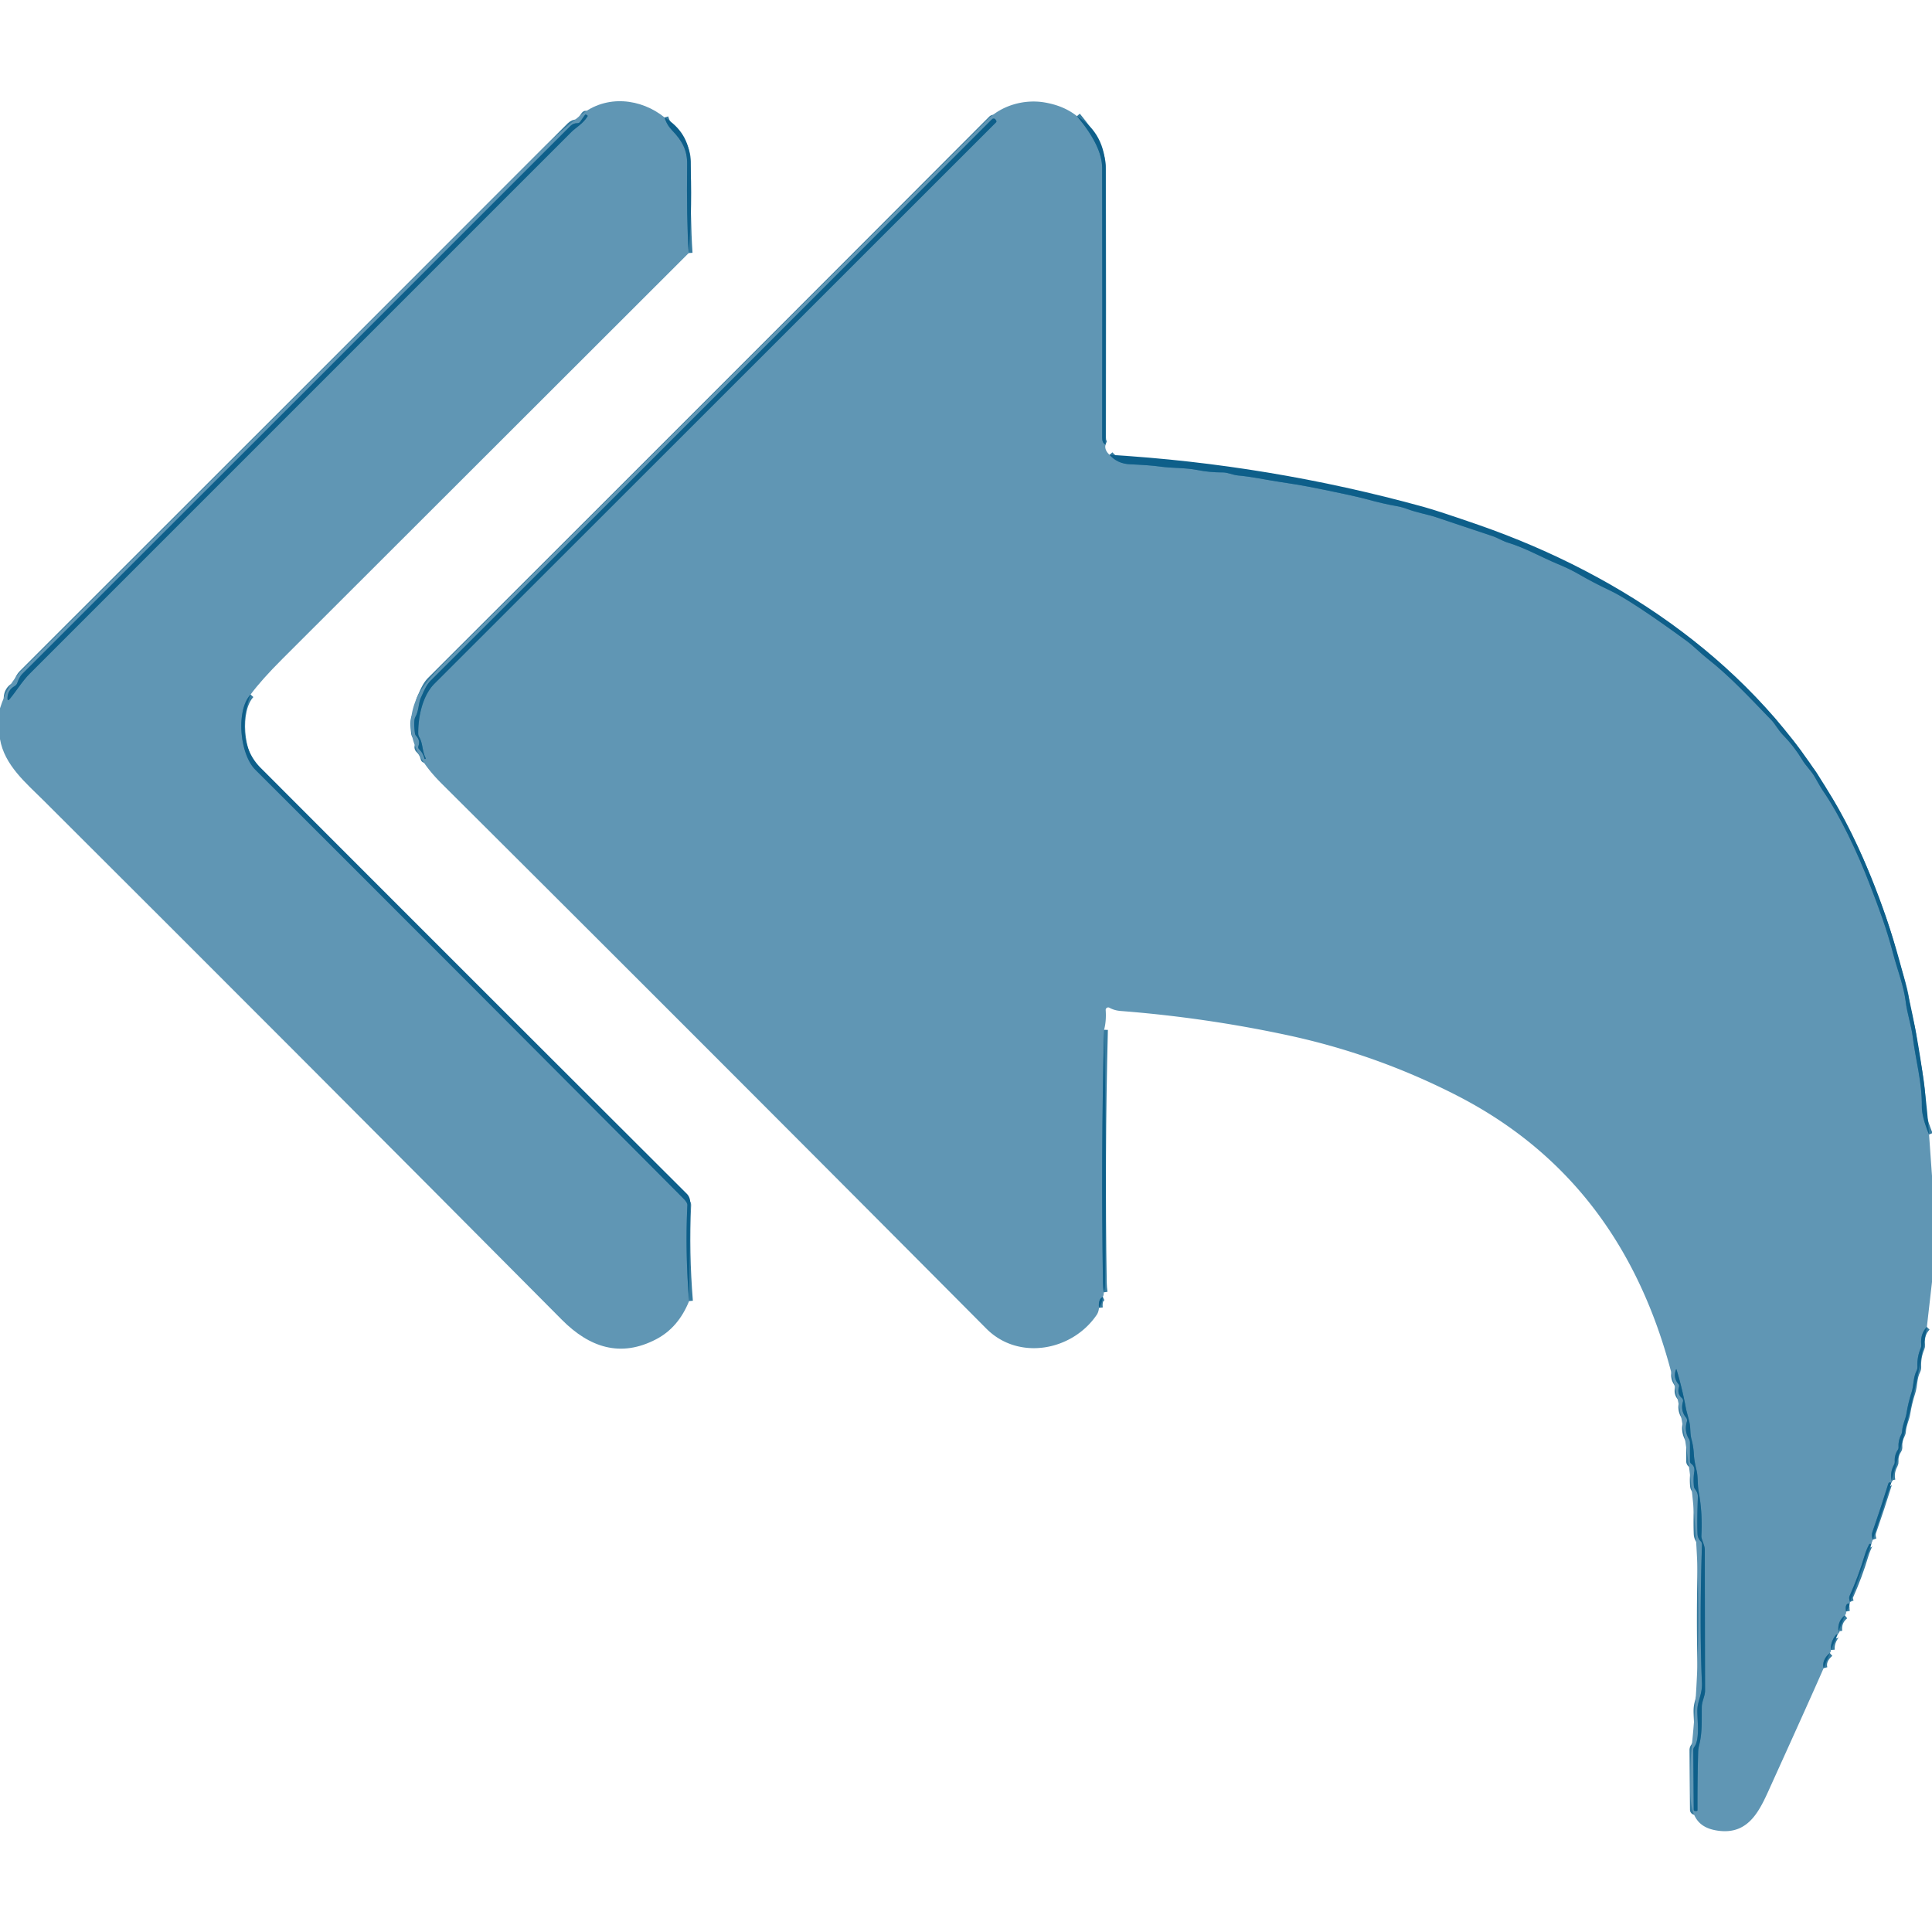 <?xml version="1.0" encoding="UTF-8" standalone="no"?>
<!DOCTYPE svg PUBLIC "-//W3C//DTD SVG 1.1//EN" "http://www.w3.org/Graphics/SVG/1.1/DTD/svg11.dtd">
<svg xmlns="http://www.w3.org/2000/svg" version="1.1" viewBox="0.00 0.00 512.00 512.00">
<g stroke-width="2.00" fill="none" stroke-linecap="butt">
<path stroke="#377b9f" vector-effect="non-scaling-stroke" d="
  M 176.12 31.12
  Q 176.66 33.04 178.15 34.59
  C 180.82 37.34 182.15 39.86 182.10 43.50
  Q 181.92 58.01 182.52 67.06"
/>
<path stroke="#377b9f" vector-effect="non-scaling-stroke" d="
  M 66.41 184.05
  C 62.49 188.25 63.49 199.82 67.68 204.00
  Q 124.48 260.71 181.09 317.60
  Q 182.20 318.70 182.16 319.37
  Q 181.57 331.82 182.62 344.79"
/>
<path stroke="#377b9f" vector-effect="non-scaling-stroke" d="
  M 152.97 32.65
  Q 151.92 32.63 151.15 33.40
  Q 78.54 106.04 5.88 178.63
  Q 5.16 179.35 4.57 181.01
  Q 4.39 181.54 3.91 181.81
  Q 2.06 182.85 1.98 184.95
  Q 1.94 186.02 2.62 185.19
  C 4.47 182.94 5.90 180.50 7.95 178.45
  Q 79.69 106.71 151.43 34.97
  C 152.59 33.81 154.53 32.78 155.68 30.87
  Q 155.81 30.65 155.58 30.53
  L 155.36 30.41
  Q 155.13 30.29 154.99 30.50
  L 153.76 32.26
  Q 153.47 32.67 152.97 32.65"
/>
<path stroke="#377b9f" vector-effect="non-scaling-stroke" d="
  M 285.40 30.77
  Q 292.07 38.72 292.08 44.50
  Q 292.15 80.25 292.09 115.99
  Q 292.09 117.44 292.98 117.81"
/>
<path stroke="#377b9f" vector-effect="non-scaling-stroke" d="
  M 294.04 120.53
  Q 296.11 122.89 299.50 123.04
  Q 304.72 123.27 307.31 123.63
  C 310.74 124.12 313.81 123.88 317.38 124.57
  Q 320.61 125.20 323.92 125.19
  C 325.41 125.18 326.62 125.87 328.14 126.01
  C 331.82 126.34 335.43 127.15 339.08 127.70
  Q 344.16 128.46 346.86 128.99
  Q 358.35 131.26 361.99 132.25
  Q 366.89 133.58 370.11 134.12
  Q 371.55 134.37 373.05 134.93
  C 375.45 135.83 378.52 136.38 380.43 137.02
  Q 387.97 139.57 395.53 142.07
  C 396.87 142.51 398.17 143.37 399.65 143.82
  C 404.30 145.24 408.43 147.64 412.87 149.49
  Q 415.98 150.77 418.36 152.15
  Q 422.37 154.47 426.57 156.44
  Q 432.22 159.09 446.88 169.78
  C 448.80 171.18 450.56 173.03 452.53 174.58
  C 458.60 179.34 464.05 185.29 469.43 190.82
  C 470.40 191.82 471.27 193.50 472.51 194.78
  Q 475.47 197.81 477.66 201.44
  C 478.59 202.98 479.98 204.23 480.93 205.90
  Q 482.66 208.95 483.01 209.44
  C 487.59 216.02 492.33 226.10 495.52 234.42
  C 497.85 240.48 499.93 245.94 501.68 252.66
  C 502.77 256.86 504.49 261.15 505.03 265.43
  C 505.41 268.56 506.49 271.61 506.90 274.80
  C 507.70 281.14 509.37 286.71 509.31 293.24
  Q 509.29 295.98 511.22 300.66"
/>
<path stroke="#377b9f" vector-effect="non-scaling-stroke" d="
  M 510.64 351.66
  Q 508.86 353.49 509.15 356.39
  Q 509.20 356.84 509.02 357.25
  Q 508.01 359.62 508.14 362.22
  Q 508.16 362.76 507.92 363.25
  C 506.98 365.12 507.17 367.20 506.59 368.97
  Q 505.70 371.71 505.24 374.57
  C 504.99 376.14 504.18 377.51 504.09 379.24
  Q 504.07 379.77 503.82 380.24
  Q 503.02 381.76 503.13 383.48
  Q 503.16 383.90 502.93 384.25
  Q 502.02 385.63 502.13 387.29
  Q 502.16 387.73 501.96 388.11
  Q 500.83 390.18 501.29 392.32"
/>
<path stroke="#377b9f" vector-effect="non-scaling-stroke" d="
  M 501.19 392.97
  Q 500.60 392.63 500.42 393.20
  Q 498.42 399.63 496.21 405.99
  Q 495.89 406.90 496.32 408.05"
/>
<path stroke="#377b9f" vector-effect="non-scaling-stroke" d="
  M 495.89 409.20
  L 495.62 409.14
  Q 495.43 409.09 495.34 409.27
  Q 494.62 410.66 494.17 412.15
  Q 492.51 417.71 490.14 422.99
  Q 489.90 423.53 490.29 424.52"
/>
<path stroke="#377b9f" vector-effect="non-scaling-stroke" d="
  M 490.16 424.93
  Q 488.84 424.85 489.23 427.08"
/>
<path stroke="#377b9f" vector-effect="non-scaling-stroke" d="
  M 488.91 428.08
  Q 486.91 429.65 487.21 432.30"
/>
<path stroke="#377b9f" vector-effect="non-scaling-stroke" d="
  M 486.96 433.21
  Q 486.73 433.05 486.55 433.26
  Q 485.06 435.10 485.21 437.26"
/>
<path stroke="#377b9f" vector-effect="non-scaling-stroke" d="
  M 484.92 438.06
  Q 482.75 439.94 483.28 442.08"
/>
<path stroke="#377b9f" vector-effect="non-scaling-stroke" d="
  M 292.60 272.91
  Q 291.75 306.48 292.30 340.00
  Q 292.32 341.21 292.51 342.49"
/>
<path stroke="#377b9f" vector-effect="non-scaling-stroke" d="
  M 292.26 343.68
  Q 290.99 344.28 291.25 346.59"
/>
<path stroke="#377b9f" vector-effect="non-scaling-stroke" d="
  M 263.85 31.72
  A 0.62 0.62 0.0 0 0 262.88 31.61
  Q 188.68 105.98 114.17 180.34
  C 112.92 181.59 112.34 183.18 111.61 184.74
  C 110.84 186.40 111.06 188.22 110.08 190.00
  Q 109.54 190.96 109.96 194.31
  Q 110.01 194.73 110.30 195.03
  Q 111.41 196.20 110.89 197.72
  Q 110.72 198.23 111.11 198.60
  Q 112.15 199.61 112.47 201.01
  Q 112.51 201.20 112.71 201.13
  L 112.72 201.12
  Q 112.88 201.06 112.80 200.90
  C 111.83 198.98 112.11 197.08 111.09 195.33
  Q 110.83 194.88 110.83 194.37
  C 110.79 190.01 111.95 184.35 115.15 181.16
  Q 189.22 107.15 263.94 32.44
  Q 264.16 32.22 263.99 31.96
  L 263.85 31.72"
/>
<path stroke="#377b9f" vector-effect="non-scaling-stroke" d="
  M 446.00 371.46
  Q 445.32 373.87 446.83 375.69
  A 1.15 1.15 0.0 0 1 447.04 376.74
  Q 446.31 379.25 447.59 381.36
  A 1.84 1.80 29.8 0 1 447.86 382.31
  L 447.86 387.22
  Q 447.86 387.66 448.21 387.92
  Q 449.21 388.65 449.00 389.99
  Q 448.71 391.86 448.90 393.83
  Q 448.94 394.30 449.22 394.66
  Q 450.00 395.67 449.96 396.74
  Q 449.71 402.90 449.86 406.51
  Q 449.91 407.66 450.71 408.46
  A 1.15 1.12 -67.4 0 1 451.04 409.29
  Q 450.36 430.50 451.03 446.00
  C 451.16 448.93 449.89 450.75 449.82 453.05
  C 449.74 455.69 450.59 460.82 449.00 462.98
  A 1.33 1.31 63.7 0 0 448.74 463.77
  L 448.86 479.61
  A 0.33 0.32 89.2 0 0 449.19 479.94
  L 449.60 479.94
  Q 449.85 479.93 449.85 479.68
  Q 449.82 471.85 450.03 464.18
  Q 450.05 463.44 450.33 462.34
  C 451.15 459.01 450.94 455.75 450.99 452.37
  C 451.01 450.82 451.86 449.50 451.86 448.00
  Q 451.81 429.36 451.79 410.72
  C 451.79 409.44 450.83 407.96 450.88 407.01
  Q 451.22 401.02 450.15 395.15
  C 449.82 393.39 450.04 391.35 449.57 389.49
  Q 448.98 387.16 448.89 385.40
  Q 448.79 383.38 448.26 381.41
  C 447.83 379.83 448.07 378.26 447.66 376.66
  Q 446.86 373.60 446.84 373.52
  Q 445.88 368.21 444.33 363.04
  Q 444.23 362.71 444.12 363.03
  Q 443.39 365.11 444.79 366.78
  A 0.82 0.82 0.0 0 1 444.95 367.55
  Q 444.41 369.39 445.70 370.48
  A 0.96 0.95 -62.4 0 1 446.00 371.46"
/>
</g>
<path fill="#6096b4" d="
  M 176.12 31.12
  Q 176.66 33.04 178.15 34.59
  C 180.82 37.34 182.15 39.86 182.10 43.50
  Q 181.92 58.01 182.52 67.06
  Q 128.72 120.79 74.85 174.60
  Q 69.34 180.10 66.41 184.05
  C 62.49 188.25 63.49 199.82 67.68 204.00
  Q 124.48 260.71 181.09 317.60
  Q 182.20 318.70 182.16 319.37
  Q 181.57 331.82 182.62 344.79
  Q 179.80 351.78 174.01 354.85
  C 164.44 359.93 156.15 357.04 148.93 349.78
  Q 80.42 280.81 11.58 212.17
  C 6.90 207.51 1.18 202.79 0.00 195.87
  L 0.00 187.71
  Q 1.99 181.36 6.18 177.18
  Q 75.44 107.94 144.59 38.59
  Q 147.57 35.60 153.95 30.46
  C 160.73 24.98 169.89 26.09 176.12 31.12
  Z
  M 152.97 32.65
  Q 151.92 32.63 151.15 33.40
  Q 78.54 106.04 5.88 178.63
  Q 5.16 179.35 4.57 181.01
  Q 4.39 181.54 3.91 181.81
  Q 2.06 182.85 1.98 184.95
  Q 1.94 186.02 2.62 185.19
  C 4.47 182.94 5.90 180.50 7.95 178.45
  Q 79.69 106.71 151.43 34.97
  C 152.59 33.81 154.53 32.78 155.68 30.87
  Q 155.81 30.65 155.58 30.53
  L 155.36 30.41
  Q 155.13 30.29 154.99 30.50
  L 153.76 32.26
  Q 153.47 32.67 152.97 32.65
  Z"
/>
<path fill="#6096b4" d="
  M 285.40 30.77
  Q 292.07 38.72 292.08 44.50
  Q 292.15 80.25 292.09 115.99
  Q 292.09 117.44 292.98 117.81
  Q 292.63 119.25 294.04 120.53
  Q 296.11 122.89 299.50 123.04
  Q 304.72 123.27 307.31 123.63
  C 310.74 124.12 313.81 123.88 317.38 124.57
  Q 320.61 125.20 323.92 125.19
  C 325.41 125.18 326.62 125.87 328.14 126.01
  C 331.82 126.34 335.43 127.15 339.08 127.70
  Q 344.16 128.46 346.86 128.99
  Q 358.35 131.26 361.99 132.25
  Q 366.89 133.58 370.11 134.12
  Q 371.55 134.37 373.05 134.93
  C 375.45 135.83 378.52 136.38 380.43 137.02
  Q 387.97 139.57 395.53 142.07
  C 396.87 142.51 398.17 143.37 399.65 143.82
  C 404.30 145.24 408.43 147.64 412.87 149.49
  Q 415.98 150.77 418.36 152.15
  Q 422.37 154.47 426.57 156.44
  Q 432.22 159.09 446.88 169.78
  C 448.80 171.18 450.56 173.03 452.53 174.58
  C 458.60 179.34 464.05 185.29 469.43 190.82
  C 470.40 191.82 471.27 193.50 472.51 194.78
  Q 475.47 197.81 477.66 201.44
  C 478.59 202.98 479.98 204.23 480.93 205.90
  Q 482.66 208.95 483.01 209.44
  C 487.59 216.02 492.33 226.10 495.52 234.42
  C 497.85 240.48 499.93 245.94 501.68 252.66
  C 502.77 256.86 504.49 261.15 505.03 265.43
  C 505.41 268.56 506.49 271.61 506.90 274.80
  C 507.70 281.14 509.37 286.71 509.31 293.24
  Q 509.29 295.98 511.22 300.66
  L 512.00 311.62
  L 512.00 339.74
  L 510.64 351.66
  Q 508.86 353.49 509.15 356.39
  Q 509.20 356.84 509.02 357.25
  Q 508.01 359.62 508.14 362.22
  Q 508.16 362.76 507.92 363.25
  C 506.98 365.12 507.17 367.20 506.59 368.97
  Q 505.70 371.71 505.24 374.57
  C 504.99 376.14 504.18 377.51 504.09 379.24
  Q 504.07 379.77 503.82 380.24
  Q 503.02 381.76 503.13 383.48
  Q 503.16 383.90 502.93 384.25
  Q 502.02 385.63 502.13 387.29
  Q 502.16 387.73 501.96 388.11
  Q 500.83 390.18 501.29 392.32
  L 501.19 392.97
  Q 500.60 392.63 500.42 393.20
  Q 498.42 399.63 496.21 405.99
  Q 495.89 406.90 496.32 408.05
  L 495.89 409.20
  L 495.62 409.14
  Q 495.43 409.09 495.34 409.27
  Q 494.62 410.66 494.17 412.15
  Q 492.51 417.71 490.14 422.99
  Q 489.90 423.53 490.29 424.52
  L 490.16 424.93
  Q 488.84 424.85 489.23 427.08
  Q 489.33 427.60 488.91 428.08
  Q 486.91 429.65 487.21 432.30
  Q 487.29 432.61 486.96 433.21
  Q 486.73 433.05 486.55 433.26
  Q 485.06 435.10 485.21 437.26
  Q 485.27 437.69 484.92 438.06
  Q 482.75 439.94 483.28 442.08
  Q 480.33 448.87 469.51 472.73
  C 466.66 479.02 463.94 486.09 455.76 485.21
  C 448.78 484.46 447.92 479.89 447.94 473.54
  Q 447.95 466.58 448.24 463.75
  C 451.21 434.79 450.78 404.63 445.66 376.25
  C 438.85 338.49 420.84 308.10 386.03 290.29
  Q 364.66 279.35 341.13 274.32
  Q 319.29 269.65 297.00 267.92
  Q 295.31 267.79 294.01 267.06
  A 0.67 0.66 12.8 0 0 293.02 267.68
  Q 293.22 270.58 292.60 272.91
  Q 291.75 306.48 292.30 340.00
  Q 292.32 341.21 292.51 342.49
  Q 292.51 343.27 292.26 343.68
  Q 290.99 344.28 291.25 346.59
  Q 291.13 347.72 290.66 348.42
  C 284.19 357.99 269.94 360.69 261.40 352.11
  Q 189.40 279.72 117.06 207.68
  C 110.63 201.27 106.51 194.05 110.42 185.04
  Q 112.03 181.35 118.10 175.28
  Q 189.86 103.58 261.56 31.82
  C 265.39 27.98 271.31 26.23 276.78 27.14
  Q 281.92 28.00 285.40 30.77
  Z
  M 263.85 31.72
  A 0.62 0.62 0.0 0 0 262.88 31.61
  Q 188.68 105.98 114.17 180.34
  C 112.92 181.59 112.34 183.18 111.61 184.74
  C 110.84 186.40 111.06 188.22 110.08 190.00
  Q 109.54 190.96 109.96 194.31
  Q 110.01 194.73 110.30 195.03
  Q 111.41 196.20 110.89 197.72
  Q 110.72 198.23 111.11 198.60
  Q 112.15 199.61 112.47 201.01
  Q 112.51 201.20 112.71 201.13
  L 112.72 201.12
  Q 112.88 201.06 112.80 200.90
  C 111.83 198.98 112.11 197.08 111.09 195.33
  Q 110.83 194.88 110.83 194.37
  C 110.79 190.01 111.95 184.35 115.15 181.16
  Q 189.22 107.15 263.94 32.44
  Q 264.16 32.22 263.99 31.96
  L 263.85 31.72
  Z
  M 446.00 371.46
  Q 445.32 373.87 446.83 375.69
  A 1.15 1.15 0.0 0 1 447.04 376.74
  Q 446.31 379.25 447.59 381.36
  A 1.84 1.80 29.8 0 1 447.86 382.31
  L 447.86 387.22
  Q 447.86 387.66 448.21 387.92
  Q 449.21 388.65 449.00 389.99
  Q 448.71 391.86 448.90 393.83
  Q 448.94 394.30 449.22 394.66
  Q 450.00 395.67 449.96 396.74
  Q 449.71 402.90 449.86 406.51
  Q 449.91 407.66 450.71 408.46
  A 1.15 1.12 -67.4 0 1 451.04 409.29
  Q 450.36 430.50 451.03 446.00
  C 451.16 448.93 449.89 450.75 449.82 453.05
  C 449.74 455.69 450.59 460.82 449.00 462.98
  A 1.33 1.31 63.7 0 0 448.74 463.77
  L 448.86 479.61
  A 0.33 0.32 89.2 0 0 449.19 479.94
  L 449.60 479.94
  Q 449.85 479.93 449.85 479.68
  Q 449.82 471.85 450.03 464.18
  Q 450.05 463.44 450.33 462.34
  C 451.15 459.01 450.94 455.75 450.99 452.37
  C 451.01 450.82 451.86 449.50 451.86 448.00
  Q 451.81 429.36 451.79 410.72
  C 451.79 409.44 450.83 407.96 450.88 407.01
  Q 451.22 401.02 450.15 395.15
  C 449.82 393.39 450.04 391.35 449.57 389.49
  Q 448.98 387.16 448.89 385.40
  Q 448.79 383.38 448.26 381.41
  C 447.83 379.83 448.07 378.26 447.66 376.66
  Q 446.86 373.60 446.84 373.52
  Q 445.88 368.21 444.33 363.04
  Q 444.23 362.71 444.12 363.03
  Q 443.39 365.11 444.79 366.78
  A 0.82 0.82 0.0 0 1 444.95 367.55
  Q 444.41 369.39 445.70 370.48
  A 0.96 0.95 -62.4 0 1 446.00 371.46
  Z"
/>
<path fill="#0e5f8a" d="
  M 153.76 32.26
  L 154.99 30.50
  Q 155.13 30.29 155.36 30.41
  L 155.58 30.53
  Q 155.81 30.65 155.68 30.87
  C 154.53 32.78 152.59 33.81 151.43 34.97
  Q 79.69 106.71 7.95 178.45
  C 5.90 180.50 4.47 182.94 2.62 185.19
  Q 1.94 186.02 1.98 184.95
  Q 2.06 182.85 3.91 181.81
  Q 4.39 181.54 4.57 181.01
  Q 5.16 179.35 5.88 178.63
  Q 78.54 106.04 151.15 33.40
  Q 151.92 32.63 152.97 32.65
  Q 153.47 32.67 153.76 32.26
  Z"
/>
<path fill="#0e5f8a" d="
  M 285.40 30.77
  Q 292.94 35.38 292.98 45.00
  Q 293.04 60.41 292.98 117.81
  Q 292.09 117.44 292.09 115.99
  Q 292.15 80.25 292.08 44.50
  Q 292.07 38.72 285.40 30.77
  Z"
/>
<path fill="#0e5f8a" d="
  M 176.12 31.12
  Q 182.49 35.04 182.91 42.26
  Q 183.57 53.56 182.52 67.06
  Q 181.92 58.01 182.10 43.50
  C 182.15 39.86 180.82 37.34 178.15 34.59
  Q 176.66 33.04 176.12 31.12
  Z"
/>
<path fill="#0e5f8a" d="
  M 263.85 31.72
  L 263.99 31.96
  Q 264.16 32.22 263.94 32.44
  Q 189.22 107.15 115.15 181.16
  C 111.95 184.35 110.79 190.01 110.83 194.37
  Q 110.83 194.88 111.09 195.33
  C 112.11 197.08 111.83 198.98 112.80 200.90
  Q 112.88 201.06 112.72 201.12
  L 112.71 201.13
  Q 112.51 201.20 112.47 201.01
  Q 112.15 199.61 111.11 198.60
  Q 110.72 198.23 110.89 197.72
  Q 111.41 196.20 110.30 195.03
  Q 110.01 194.73 109.96 194.31
  Q 109.54 190.96 110.08 190.00
  C 111.06 188.22 110.84 186.40 111.61 184.74
  C 112.34 183.18 112.92 181.59 114.17 180.34
  Q 188.68 105.98 262.88 31.61
  A 0.62 0.62 0.0 0 1 263.85 31.72
  Z"
/>
<path fill="#0e5f8a" d="
  M 294.04 120.53
  Q 336.30 123.04 377.24 134.32
  Q 381.26 135.43 392.02 139.17
  C 430.53 152.59 465.25 176.61 485.63 211.59
  C 501.00 237.96 508.97 269.94 511.22 300.66
  Q 509.29 295.98 509.31 293.24
  C 509.37 286.71 507.70 281.14 506.90 274.80
  C 506.49 271.61 505.41 268.56 505.03 265.43
  C 504.49 261.15 502.77 256.86 501.68 252.66
  C 499.93 245.94 497.85 240.48 495.52 234.42
  C 492.33 226.10 487.59 216.02 483.01 209.44
  Q 482.66 208.95 480.93 205.90
  C 479.98 204.23 478.59 202.98 477.66 201.44
  Q 475.47 197.81 472.51 194.78
  C 471.27 193.50 470.40 191.82 469.43 190.82
  C 464.05 185.29 458.60 179.34 452.53 174.58
  C 450.56 173.03 448.80 171.18 446.88 169.78
  Q 432.22 159.09 426.57 156.44
  Q 422.37 154.47 418.36 152.15
  Q 415.98 150.77 412.87 149.49
  C 408.43 147.64 404.30 145.24 399.65 143.82
  C 398.17 143.37 396.87 142.51 395.53 142.07
  Q 387.97 139.57 380.43 137.02
  C 378.52 136.38 375.45 135.83 373.05 134.93
  Q 371.55 134.37 370.11 134.12
  Q 366.89 133.58 361.99 132.25
  Q 358.35 131.26 346.86 128.99
  Q 344.16 128.46 339.08 127.70
  C 335.43 127.15 331.82 126.34 328.14 126.01
  C 326.62 125.87 325.41 125.18 323.92 125.19
  Q 320.61 125.20 317.38 124.57
  C 313.81 123.88 310.74 124.12 307.31 123.63
  Q 304.72 123.27 299.50 123.04
  Q 296.11 122.89 294.04 120.53
  Z"
/>
<path fill="#0e5f8a" d="
  M 66.41 184.05
  C 63.98 190.54 63.81 198.21 69.05 203.46
  Q 125.50 260.00 181.98 316.33
  A 3.11 3.07 23.0 0 1 182.90 318.57
  L 182.62 344.79
  Q 181.57 331.82 182.16 319.37
  Q 182.20 318.70 181.09 317.60
  Q 124.48 260.71 67.68 204.00
  C 63.49 199.82 62.49 188.25 66.41 184.05
  Z"
/>
<path fill="#0e5f8a" d="
  M 292.60 272.91
  Q 293.35 306.75 292.85 340.50
  Q 292.84 341.54 292.51 342.49
  Q 292.32 341.21 292.30 340.00
  Q 291.75 306.48 292.60 272.91
  Z"
/>
<path fill="#0e5f8a" d="
  M 292.26 343.68
  Q 292.15 345.28 291.25 346.59
  Q 290.99 344.28 292.26 343.68
  Z"
/>
<path fill="#0e5f8a" d="
  M 510.64 351.66
  Q 507.10 372.29 501.29 392.32
  Q 500.83 390.18 501.96 388.11
  Q 502.16 387.73 502.13 387.29
  Q 502.02 385.63 502.93 384.25
  Q 503.16 383.90 503.13 383.48
  Q 503.02 381.76 503.82 380.24
  Q 504.07 379.77 504.09 379.24
  C 504.18 377.51 504.99 376.14 505.24 374.57
  Q 505.70 371.71 506.59 368.97
  C 507.17 367.20 506.98 365.12 507.92 363.25
  Q 508.16 362.76 508.14 362.22
  Q 508.01 359.62 509.02 357.25
  Q 509.20 356.84 509.15 356.39
  Q 508.86 353.49 510.64 351.66
  Z"
/>
<path fill="#0e5f8a" d="
  M 445.70 370.48
  Q 444.41 369.39 444.95 367.55
  A 0.82 0.82 0.0 0 0 444.79 366.78
  Q 443.39 365.11 444.12 363.03
  Q 444.23 362.71 444.33 363.04
  Q 445.88 368.21 446.84 373.52
  Q 446.86 373.60 447.66 376.66
  C 448.07 378.26 447.83 379.83 448.26 381.41
  Q 448.79 383.38 448.89 385.40
  Q 448.98 387.16 449.57 389.49
  C 450.04 391.35 449.82 393.39 450.15 395.15
  Q 451.22 401.02 450.88 407.01
  C 450.83 407.96 451.79 409.44 451.79 410.72
  Q 451.81 429.36 451.86 448.00
  C 451.86 449.50 451.01 450.82 450.99 452.37
  C 450.94 455.75 451.15 459.01 450.33 462.34
  Q 450.05 463.44 450.03 464.18
  Q 449.82 471.85 449.85 479.68
  Q 449.85 479.93 449.60 479.94
  L 449.19 479.94
  A 0.33 0.32 89.2 0 1 448.86 479.61
  L 448.74 463.77
  A 1.33 1.31 63.7 0 1 449.00 462.98
  C 450.59 460.82 449.74 455.69 449.82 453.05
  C 449.89 450.75 451.16 448.93 451.03 446.00
  Q 450.36 430.50 451.04 409.29
  A 1.15 1.12 -67.4 0 0 450.71 408.46
  Q 449.91 407.66 449.86 406.51
  Q 449.71 402.90 449.96 396.74
  Q 450.00 395.67 449.22 394.66
  Q 448.94 394.30 448.90 393.83
  Q 448.71 391.86 449.00 389.99
  Q 449.21 388.65 448.21 387.92
  Q 447.86 387.66 447.86 387.22
  L 447.86 382.31
  A 1.84 1.80 29.8 0 0 447.59 381.36
  Q 446.31 379.25 447.04 376.74
  A 1.15 1.15 0.0 0 0 446.83 375.69
  Q 445.32 373.87 446.00 371.46
  A 0.96 0.95 -62.4 0 0 445.70 370.48
  Z"
/>
<path fill="#0e5f8a" d="
  M 501.19 392.97
  L 496.32 408.05
  Q 495.89 406.90 496.21 405.99
  Q 498.42 399.63 500.42 393.20
  Q 500.60 392.63 501.19 392.97
  Z"
/>
<path fill="#0e5f8a" d="
  M 495.89 409.20
  L 490.29 424.52
  Q 489.90 423.53 490.14 422.99
  Q 492.51 417.71 494.17 412.15
  Q 494.62 410.66 495.34 409.27
  Q 495.43 409.09 495.62 409.14
  L 495.89 409.20
  Z"
/>
<path fill="#0e5f8a" d="
  M 490.16 424.93
  Q 489.91 426.10 489.23 427.08
  Q 488.84 424.85 490.16 424.93
  Z"
/>
<path fill="#0e5f8a" d="
  M 488.91 428.08
  L 487.21 432.30
  Q 486.91 429.65 488.91 428.08
  Z"
/>
<path fill="#0e5f8a" d="
  M 486.96 433.21
  L 485.21 437.26
  Q 485.06 435.10 486.55 433.26
  Q 486.73 433.05 486.96 433.21
  Z"
/>
<path fill="#0e5f8a" d="
  M 484.92 438.06
  L 483.28 442.08
  Q 482.75 439.94 484.92 438.06
  Z"
/>
</svg>
